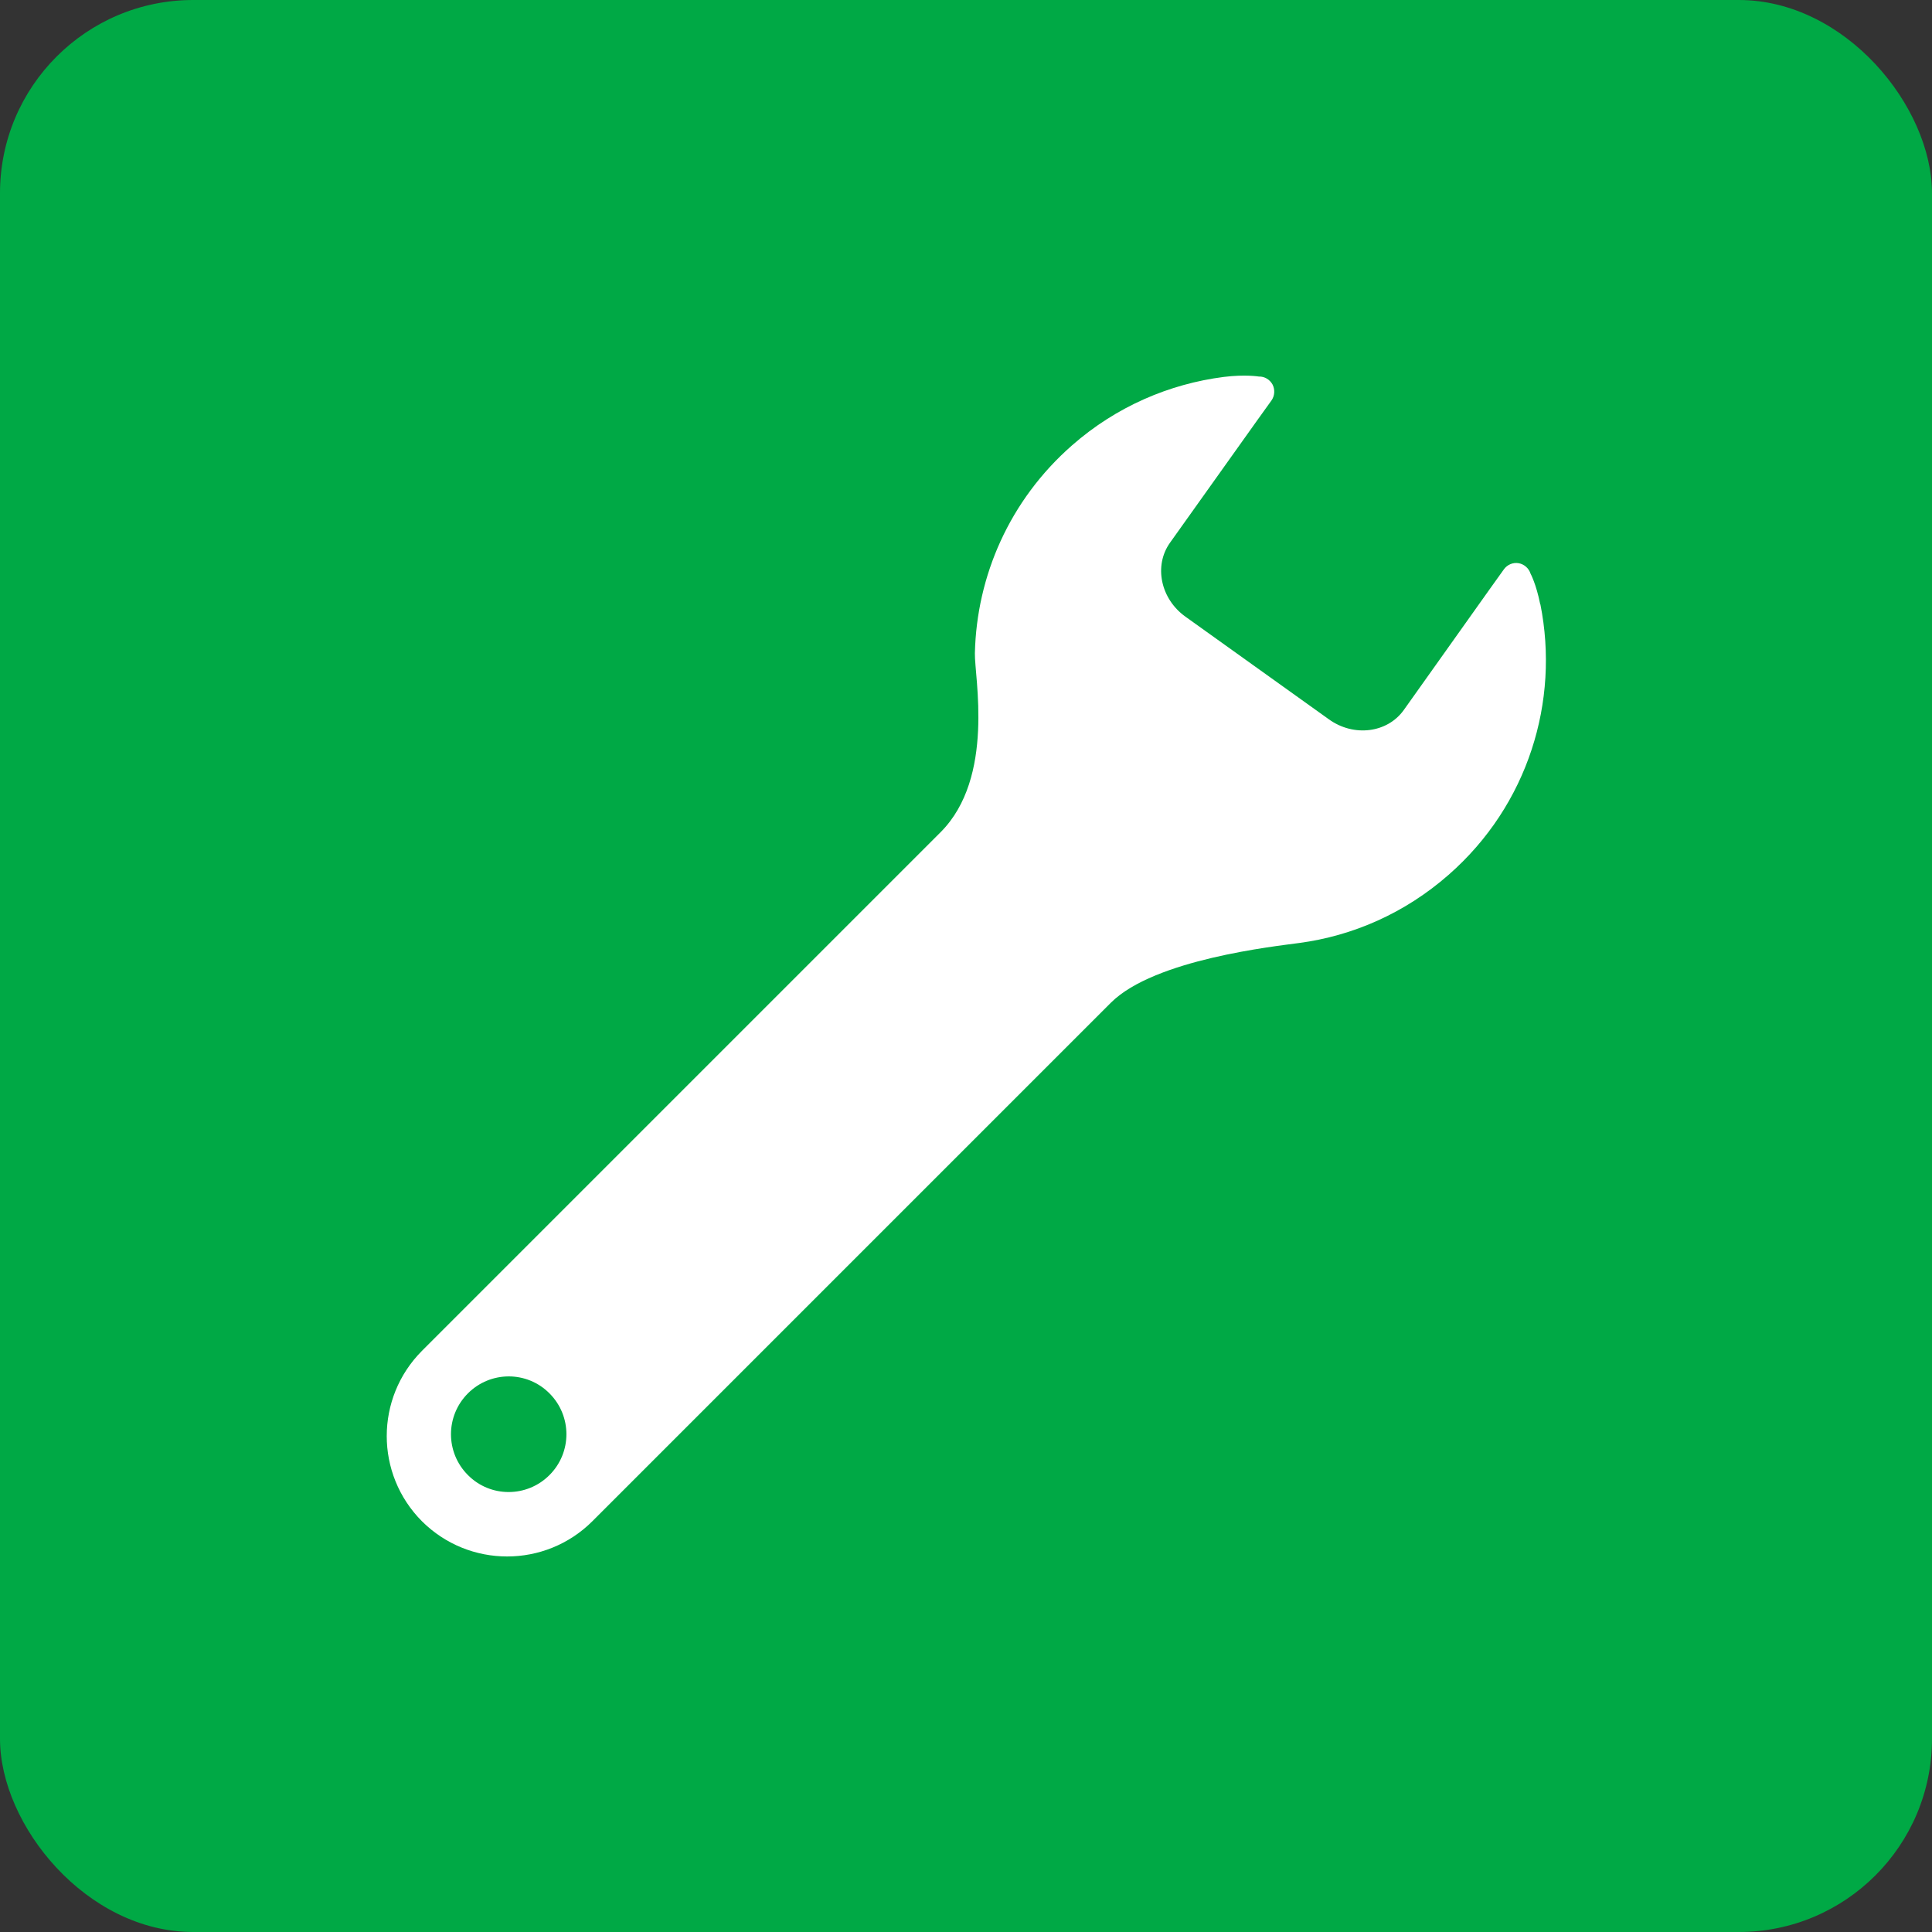 <?xml version="1.0" encoding="UTF-8"?>
<svg id="_レイヤー_2" data-name="レイヤー 2" xmlns="http://www.w3.org/2000/svg" viewBox="0 0 100 100">
  <rect x="0" y="0" width="100" height="100" fill="#333333" stroke="none"/>
  <defs>
    <style>
      .cls-1 {
        fill: #fff;
      }

      .cls-2 {
        fill: #00a945;
      }
    </style>
  </defs>
  <g id="_レイアウト" data-name="レイアウト">
    <g>
      <rect class="cls-2" width="100" height="100" rx="10" ry="10"/>
      <path class="cls-1" d="M79.72,31.27c-.21-1.05-.5-1.58-.5-1.58-.09-.28-.33-.49-.62-.54-.29-.05-.59,.08-.76,.32l-.78,1.09-4.4,6.19c-.85,1.19-2.59,1.41-3.88,.48l-7.42-5.31c-1.29-.92-1.65-2.64-.8-3.83l4.51-6.33,.74-1.03c.17-.24,.19-.56,.06-.82-.14-.26-.41-.43-.71-.42,0,0-.7-.12-1.82,.02-2.81,.36-5.56,1.53-7.85,3.54-3.24,2.84-4.94,6.77-5.03,10.76-.03,1.2,1.06,6.43-1.78,9.27s-26.84,26.84-26.84,26.84c-2.43,2.44-2.43,6.38,0,8.82,2.44,2.43,6.38,2.43,8.82,0,0,0,24.59-24.59,26.84-26.84s8.5-2.92,9.74-3.09c2.78-.37,5.47-1.54,7.74-3.53,4.12-3.61,5.75-8.99,4.75-14ZM24.22,76.35c-1.17-1.17-1.17-3.06,0-4.23,1.17-1.17,3.06-1.17,4.22,0,1.17,1.17,1.17,3.06,0,4.23-1.17,1.17-3.06,1.17-4.22,0Z"/>
    </g>
  </g>
</svg>